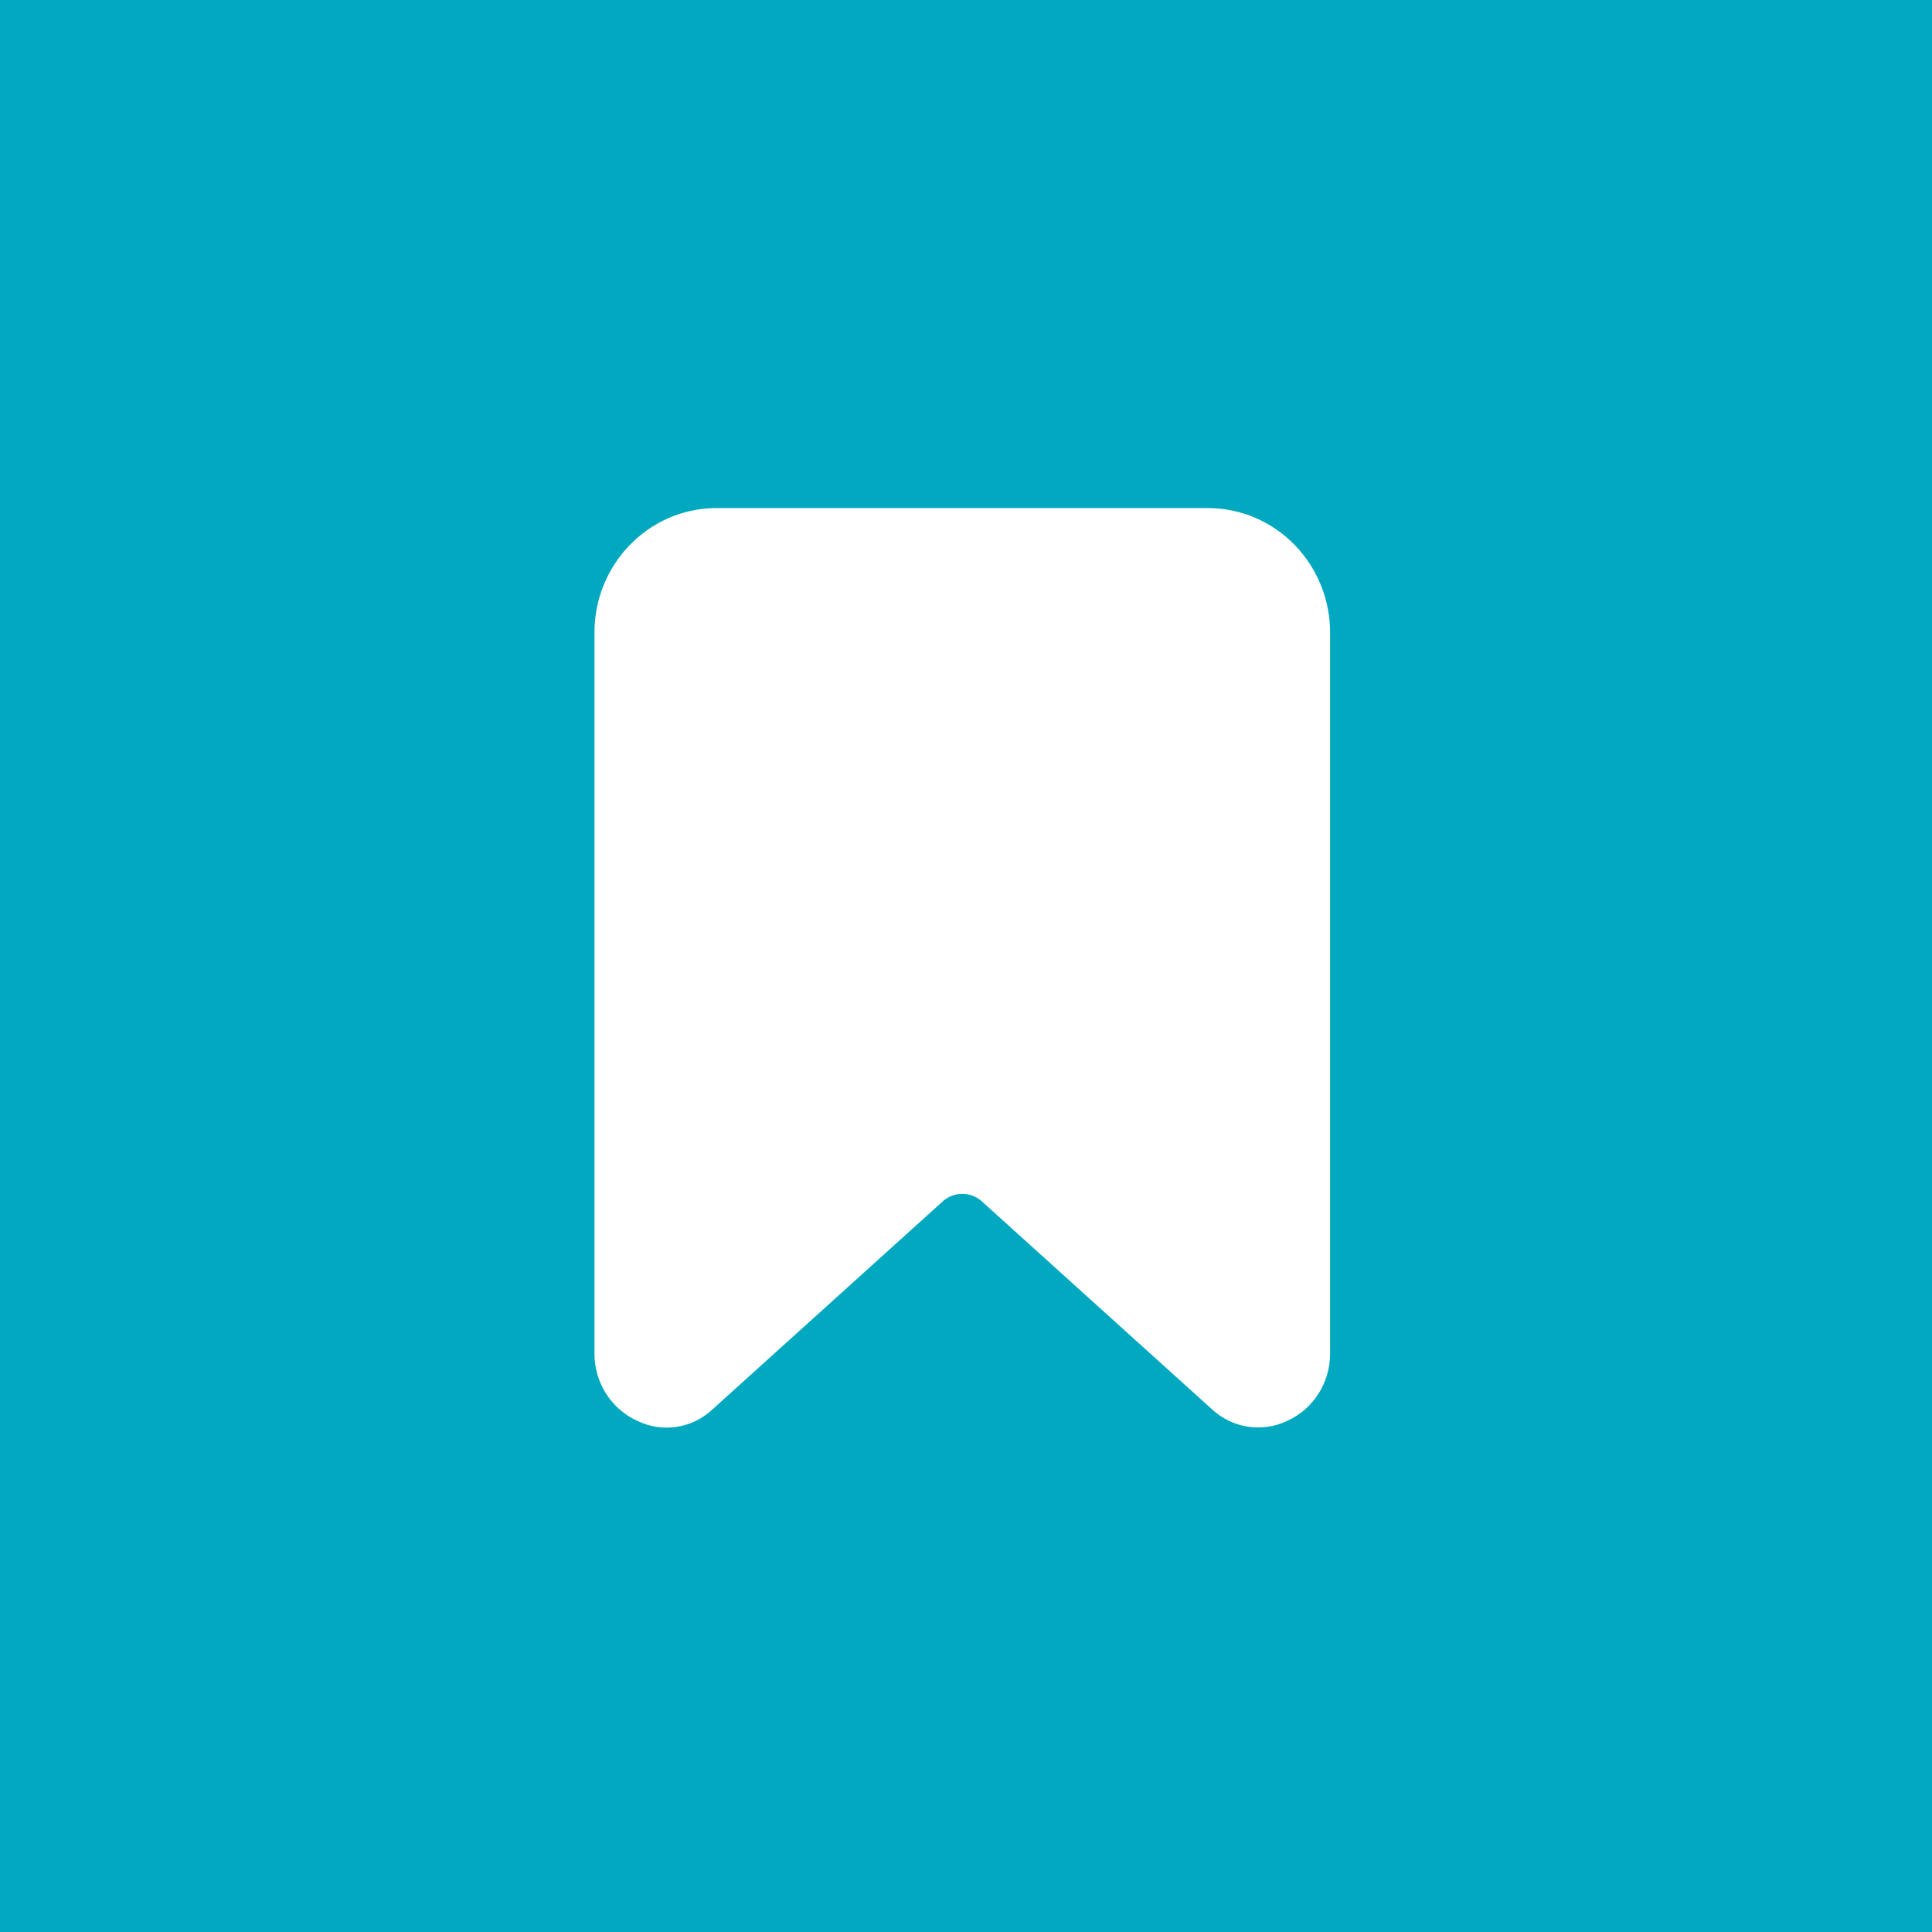 <?xml version="1.0" encoding="UTF-8"?>
<svg width="110px" height="110px" viewBox="0 0 260 260" version="1.1" xmlns="http://www.w3.org/2000/svg" xmlns:xlink="http://www.w3.org/1999/xlink">
    <title>Logo / Logo vide</title>
    <g id="default-logo" stroke="none" stroke-width="1" fill="none" fill-rule="evenodd">
        <rect id="Rectangle" fill="#00A8C0" x="0" y="0" width="260" height="260"></rect>
        <g id="Icon-/-ribbon" transform="translate(80, 68.375)" fill="#FFFFFF">
            <path d="M82.557,0 L16.21,0 C7.152,0.13 -0.096,7.706 0,16.942 L0,113.736 C-0.023,117.687 2.261,121.273 5.811,122.859 C9.184,124.484 13.188,123.85 15.92,121.259 L47.002,93.181 C48.464,91.993 50.536,91.993 51.998,93.181 L83.08,121.259 C85.826,123.82 89.811,124.45 93.189,122.859 C96.739,121.273 99.023,117.687 99,113.736 L99,16.942 C99.046,12.465 97.334,8.155 94.246,4.973 C91.157,1.79 86.948,0 82.557,0 L82.557,0 Z" id="Path"></path>
        </g>
    </g>
</svg>